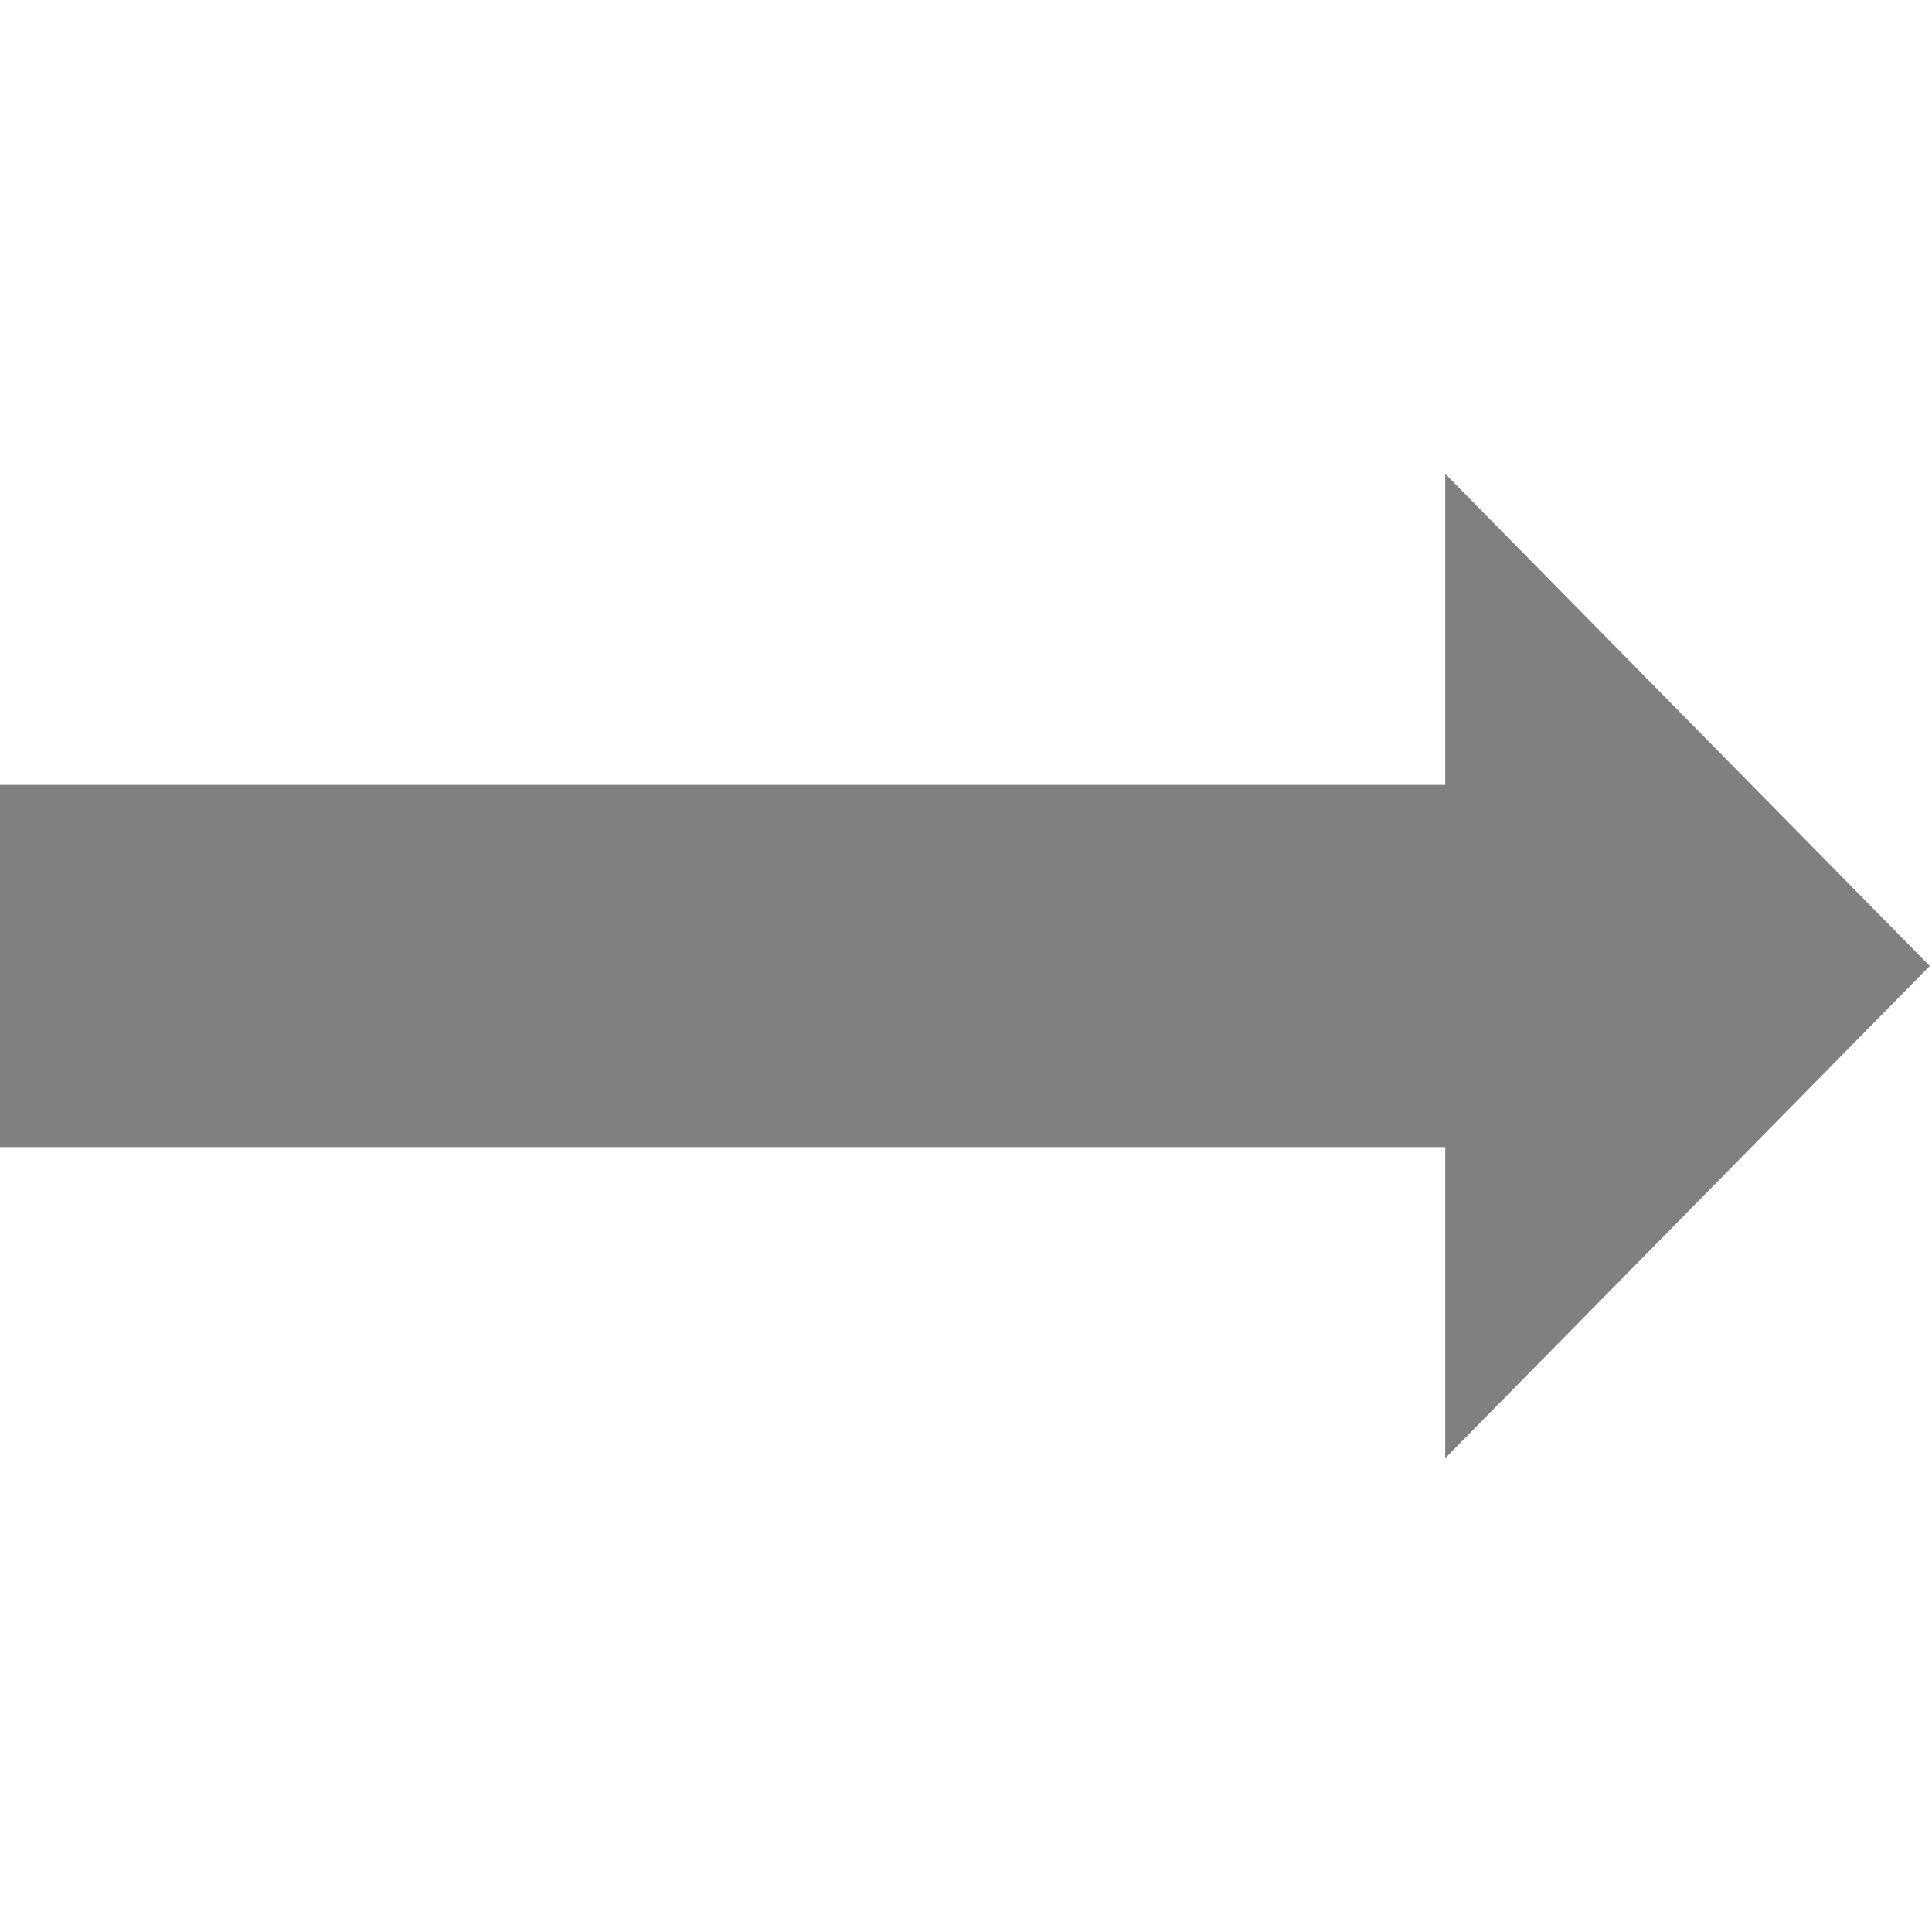 <svg xmlns="http://www.w3.org/2000/svg" width="256" height="256">
    <path d="M 0,128 l 192,0" fill="none" stroke="#808080" stroke-width="48"/>
    <polygon points="192,64 255,128 192,192" fill="#808080" stroke="#808080" stroke-width="1"/>
</svg>